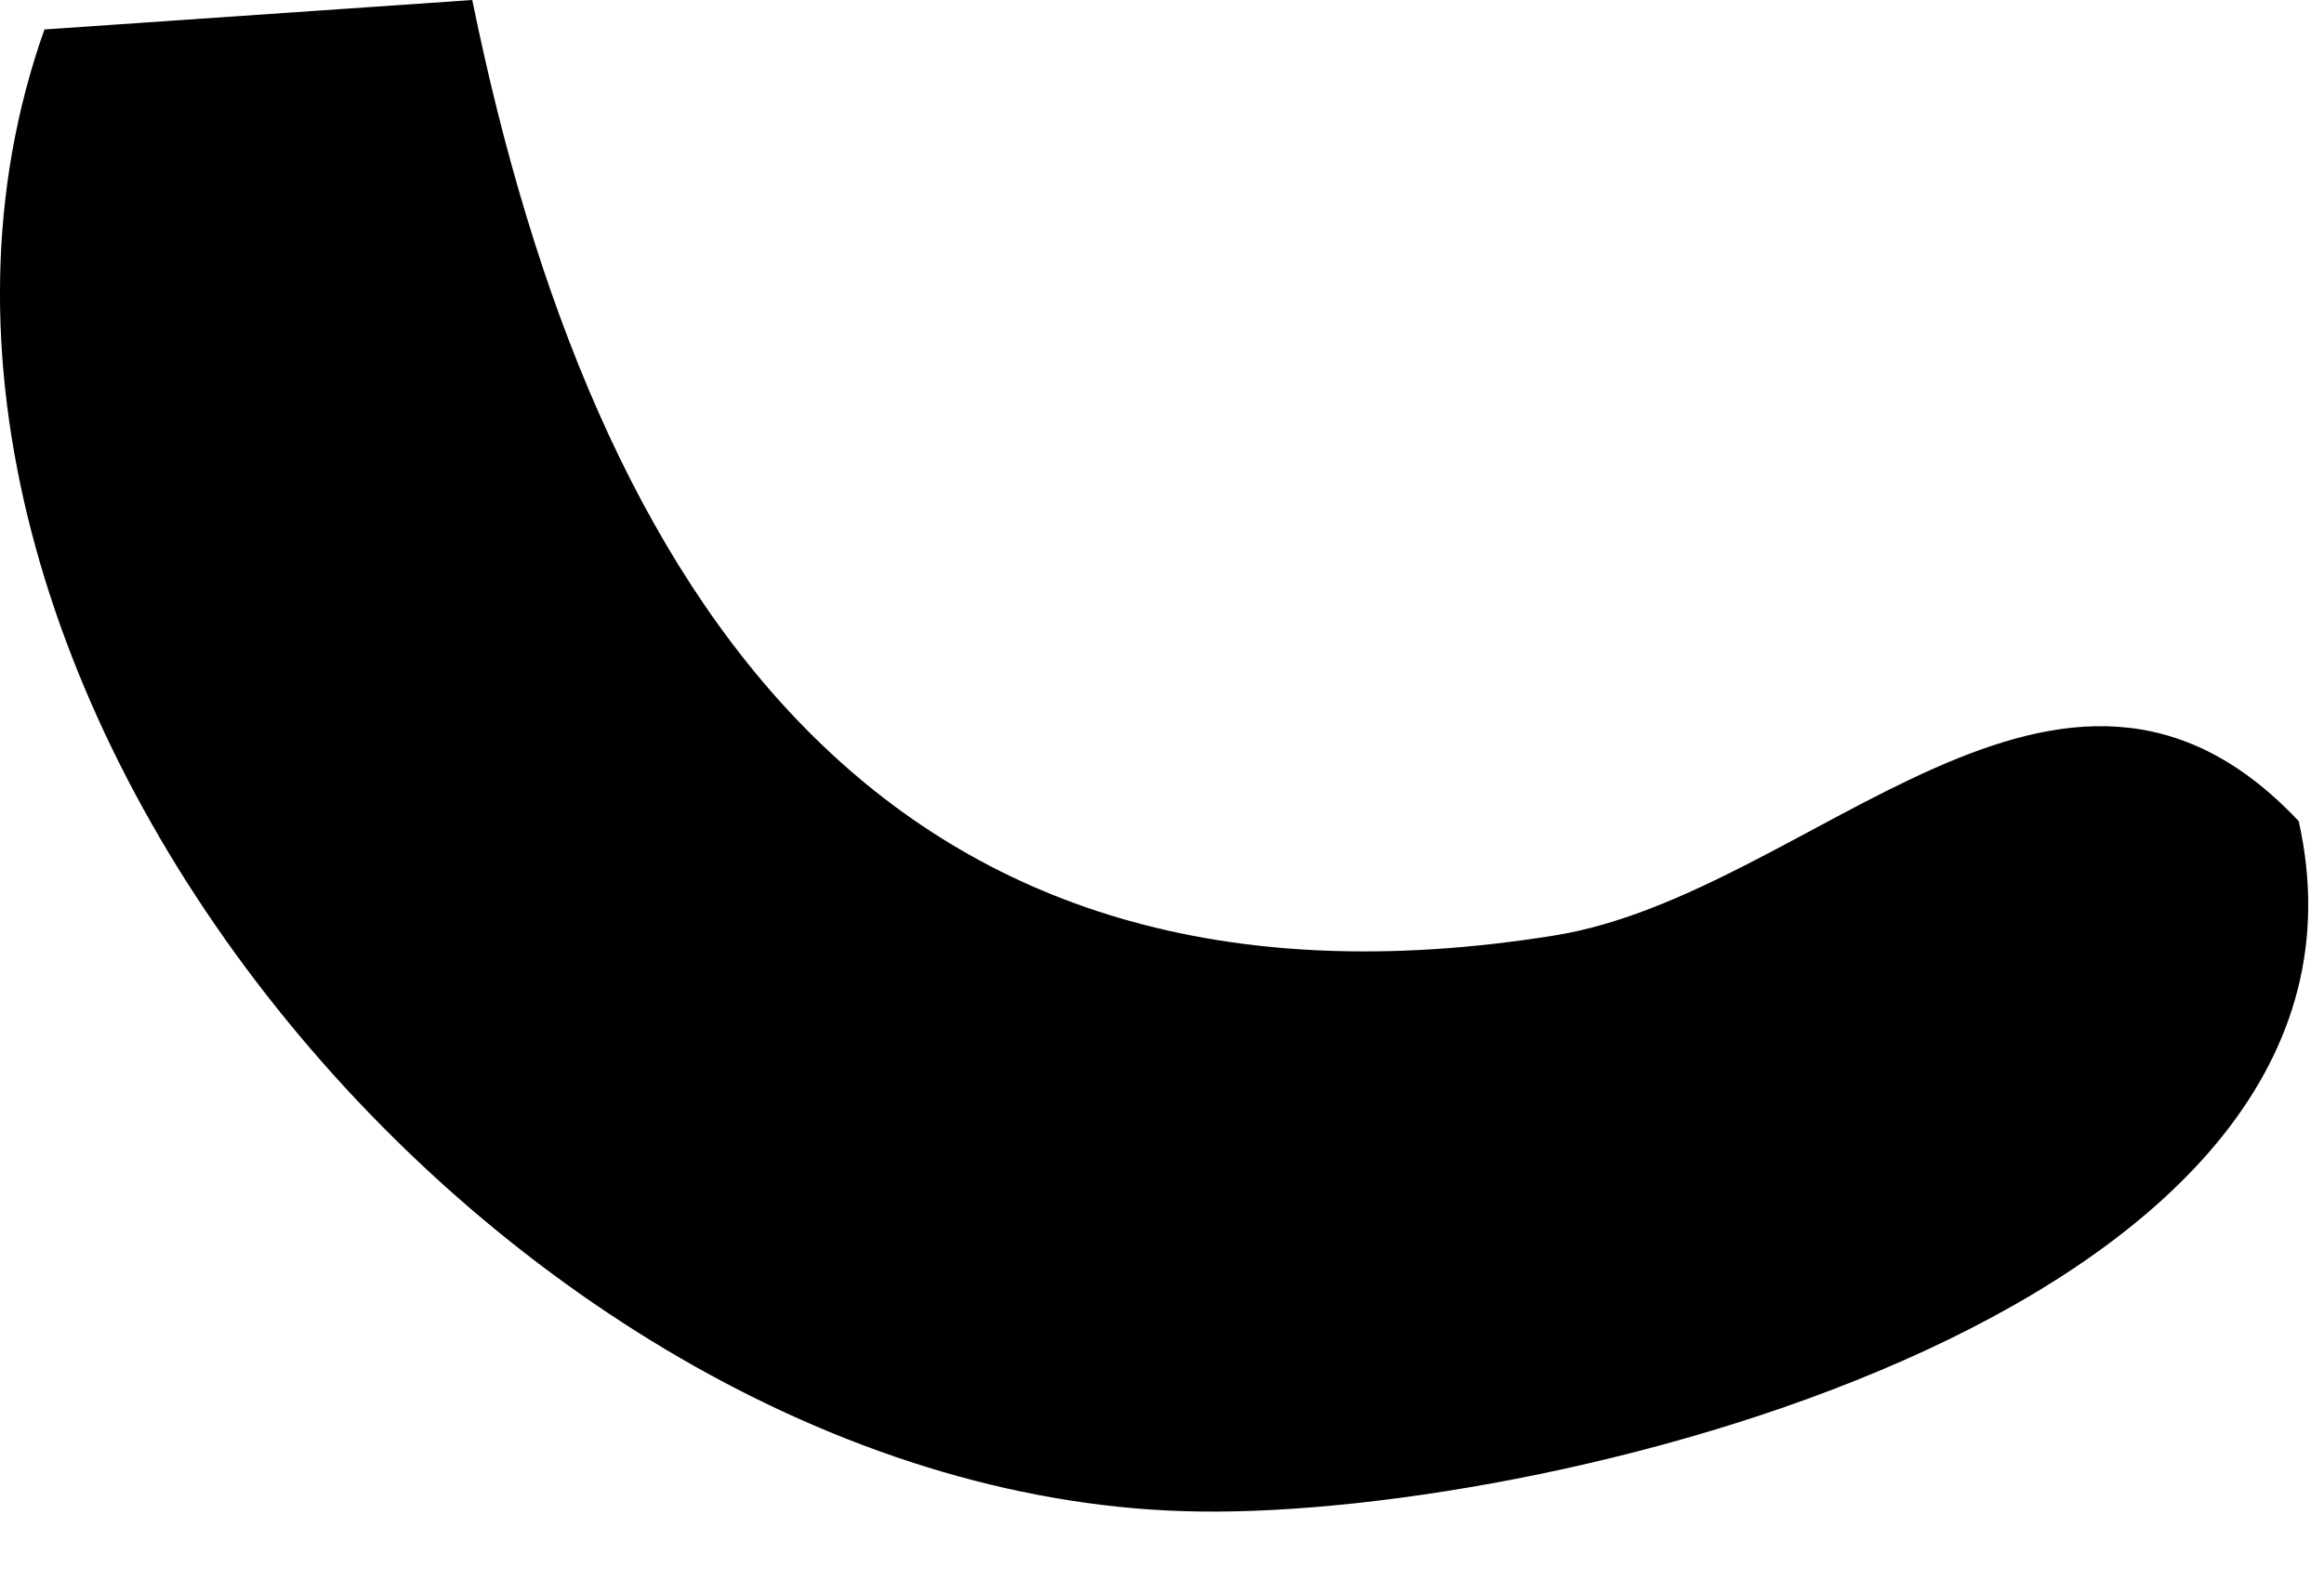 <?xml version="1.0" encoding="utf-8"?>
<svg xmlns="http://www.w3.org/2000/svg" fill="none" height="100%" overflow="visible" preserveAspectRatio="none" style="display: block;" viewBox="0 0 25 17" width="100%">
<path d="M5.082 0.009C6.387 6.393 9.519 11.221 16.723 10.065C19.5 9.618 22.175 6.123 24.728 8.835C25.893 14.054 16.816 16.319 12.902 16.263C5.483 16.17 -1.982 7.251 0.478 0.317L5.082 0V0.009Z" fill="black" id="Vector"/>
</svg>